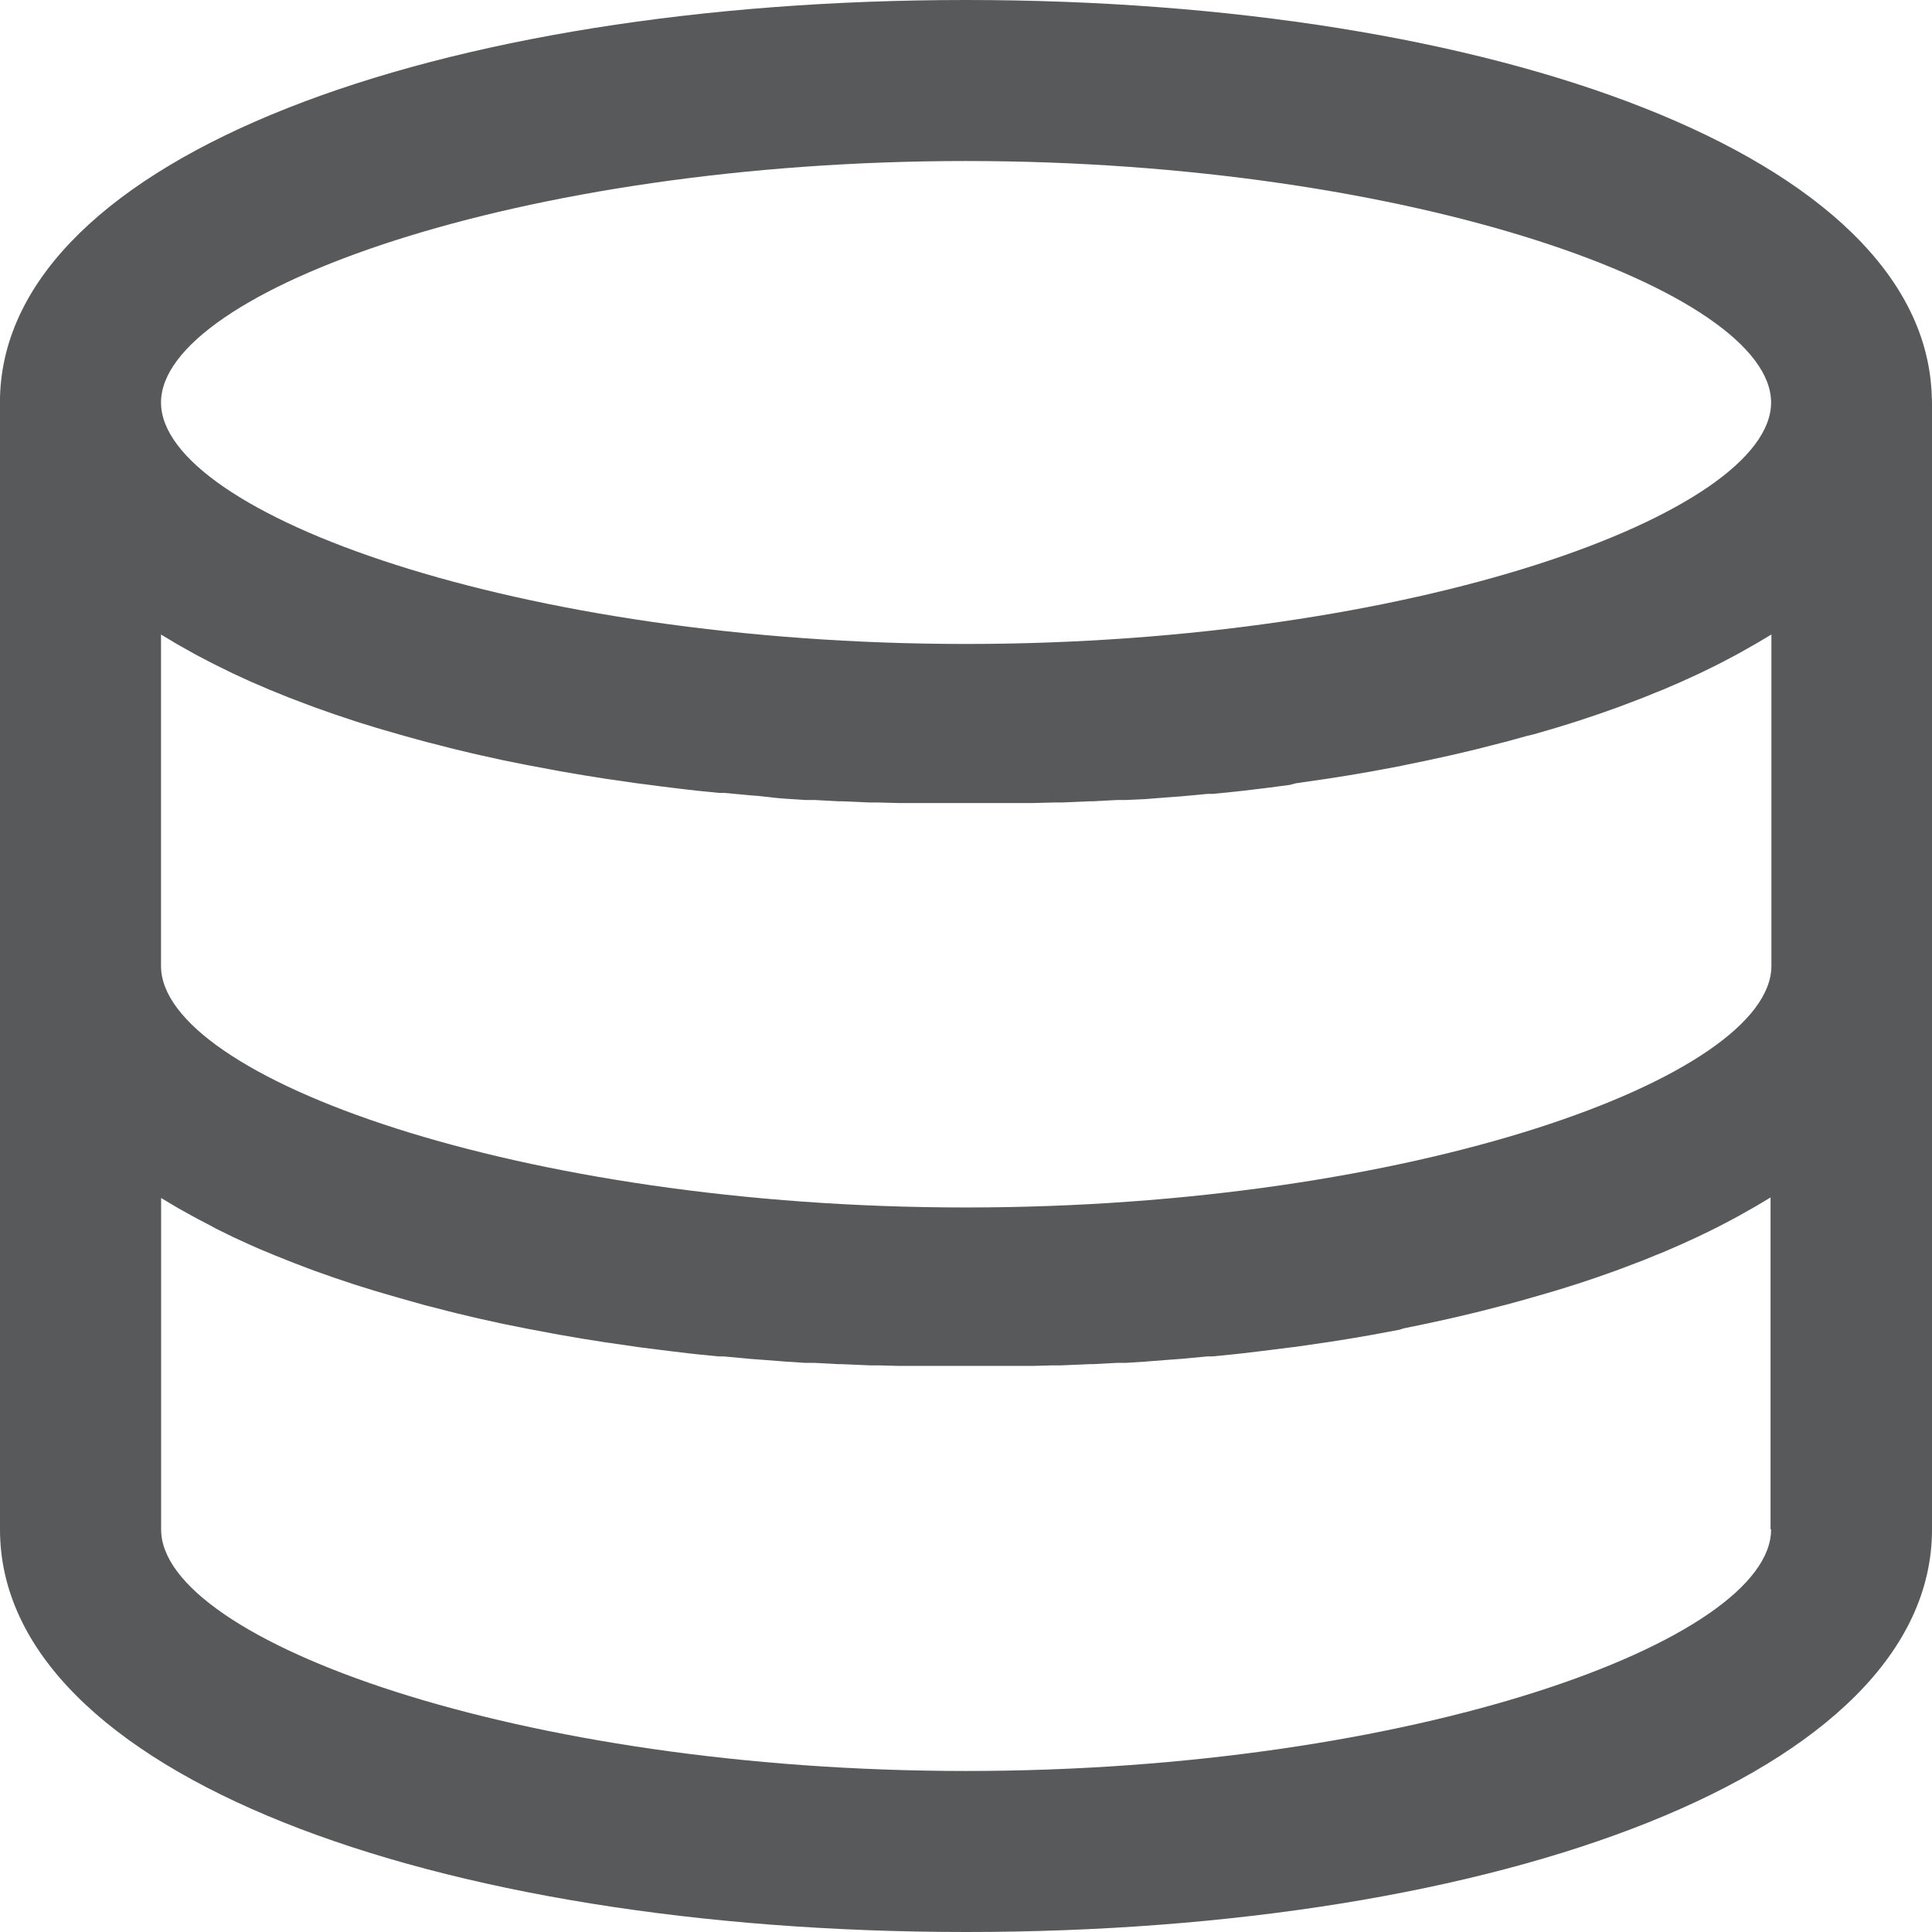 <svg id="Group_12941" data-name="Group 12941" xmlns="http://www.w3.org/2000/svg" width="17.89" height="17.89"><g id="Group_12940" data-name="Group 12940"><path id="Path_21889" data-name="Path 21889" d="M17.888 3.677C17.829 1.442 13.829 0 8.945 0S.06 1.442 0 3.677v10.486c0 2.264 4.024 3.727 8.945 3.727s8.945-1.463 8.945-3.727V3.727q0-.027-.002-.05zM16.4 14.163c0 1.029-3.318 2.236-7.454 2.236s-7.454-1.207-7.454-2.236v-3.07l.018.011.114.068.027.016.146.081.041.022.113.059.049.027.11.054.051.025.144.066.02.009c.055.025.111.049.169.072l.05.021.125.05.061.024.126.048.056.021.184.065.189.063.06.019.136.042.068.02.142.041.059.017.2.056.025.006.183.047.068.017.147.035.073.017.159.035.059.013.22.044.043.008.181.034.075.014.157.027.077.013.177.028.056.008.235.034.056.008.183.023.081.01.166.02.081.009.2.02h.047l.247.023.068.005.184.014.087.007.175.011h.082l.224.012h.032l.257.011h.076l.187.005h1.247l.187-.005h.076l.257-.011h.031l.224-.012h.083l.175-.011.086-.007.184-.014.068-.005.247-.023h.047l.2-.02.081-.009.166-.02.082-.01.183-.023.058-.007.234-.034.056-.008.177-.028.078-.013.157-.027.075-.014.182-.034L13 12.3l.219-.045.059-.013.159-.035.073-.017.147-.035.068-.017.183-.047.025-.006.2-.055.059-.017.142-.041.068-.02.136-.042.06-.019.189-.063.184-.065.056-.021.126-.048.061-.023.124-.051.051-.02.169-.073.02-.009.144-.066.052-.025.11-.054.053-.027.112-.059.041-.022.145-.082.028-.016.114-.068.018-.011v3.07zm-7.455-2.982c-4.136 0-7.454-1.207-7.454-2.236v-3.07l.017.011.114.068.027.016.146.082.041.022.113.059.051.026.11.054.051.025.144.066.02.009.169.073.05.02.125.051.061.023.126.048.056.021.184.065.189.063.06.019.136.042.068.02.142.041.059.017.2.055.025.006.183.047.068.017.147.035.074.017.159.035.059.013.22.044.043.008.181.034.075.014.157.027.077.013.182.029.056.008.234.034.056.007.183.024.081.01.166.02.081.009.2.02h.047l.247.023.068.005.181.02.087.007.175.011h.082l.224.012H7.8l.257.011h.076l.187.005h1.245l.187-.005h.076l.257-.011h.031l.224-.012h.083L10.6 7.4l.086-.007.184-.014.068-.005.247-.023h.047l.2-.02.081-.009.167-.02.081-.01.183-.024.056-.015.234-.034.056-.008.177-.028.078-.013.157-.027.075-.014.182-.034.041-.009.219-.045.059-.013.16-.035.073-.017.147-.035.068-.017.183-.047.025-.006.2-.055.066-.016.142-.041.068-.02.136-.042.06-.019.189-.063.184-.065.056-.021.126-.048.06-.023.125-.051.051-.02.169-.073.02-.009.144-.066.052-.025.11-.054.053-.027.112-.059.041-.022.145-.082.028-.016.114-.068.018-.011v3.07c-.003 1.029-3.322 2.236-7.458 2.236zm0-5.218c-4.136 0-7.454-1.207-7.454-2.236s3.318-2.236 7.454-2.236S16.4 2.7 16.4 3.727s-3.319 2.236-7.455 2.236z" fill="#58595b"/></g></svg>